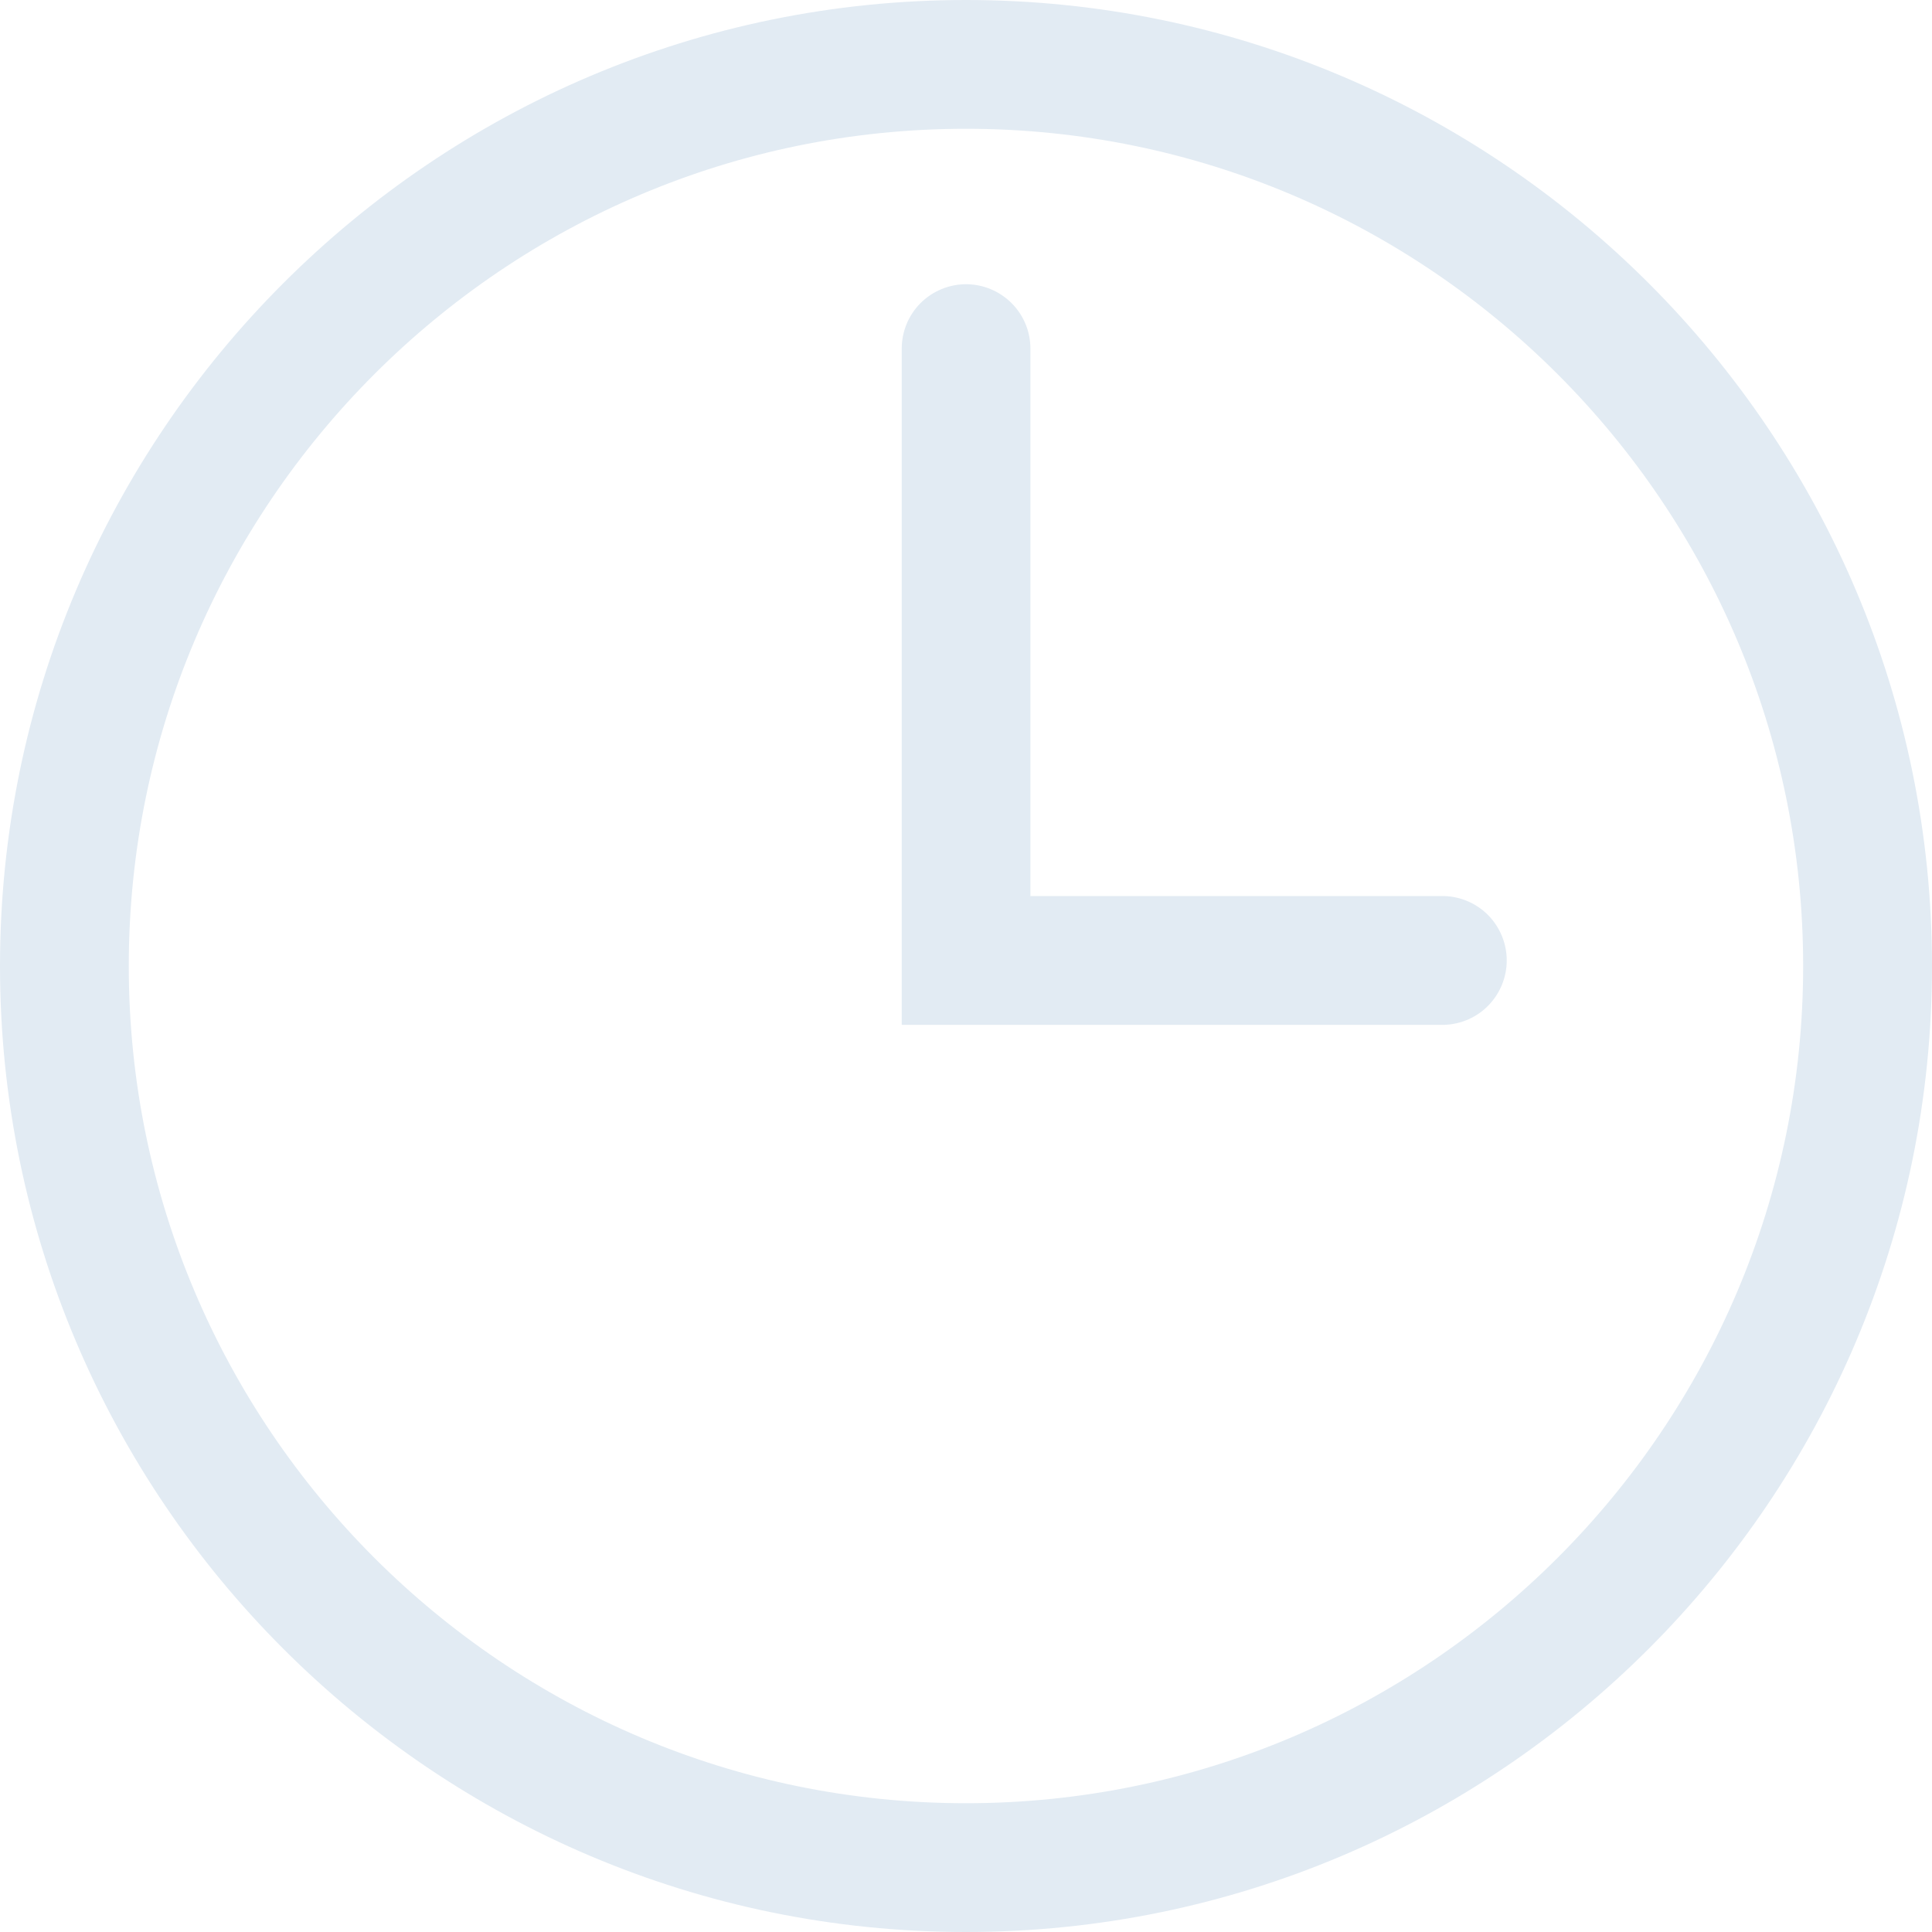 <svg width="26" height="26" viewBox="0 0 26 26" fill="none" xmlns="http://www.w3.org/2000/svg">
<path d="M12.999 0C5.832 0 0 5.832 0 13C0 20.168 5.832 26 12.999 26C20.168 26 26 20.168 26 13C26 5.832 20.168 0 12.999 0ZM12.999 24.267C6.787 24.267 1.733 19.213 1.733 13C1.733 6.787 6.788 1.733 12.999 1.733C19.213 1.733 24.266 6.787 24.266 13C24.266 19.213 19.213 24.267 12.999 24.267Z" fill="#E2EBF3"/>
<path d="M19.439 12.059H13.867V4.692C13.867 4.462 13.776 4.242 13.613 4.079C13.451 3.917 13.23 3.825 13.001 3.825C12.771 3.825 12.551 3.917 12.388 4.079C12.226 4.242 12.135 4.462 12.135 4.692V13.792H19.439C19.663 13.784 19.877 13.69 20.033 13.528C20.189 13.366 20.277 13.15 20.277 12.925C20.277 12.7 20.189 12.484 20.033 12.322C19.877 12.161 19.663 12.066 19.439 12.059Z" fill="#E2EBF3"/>
</svg>
